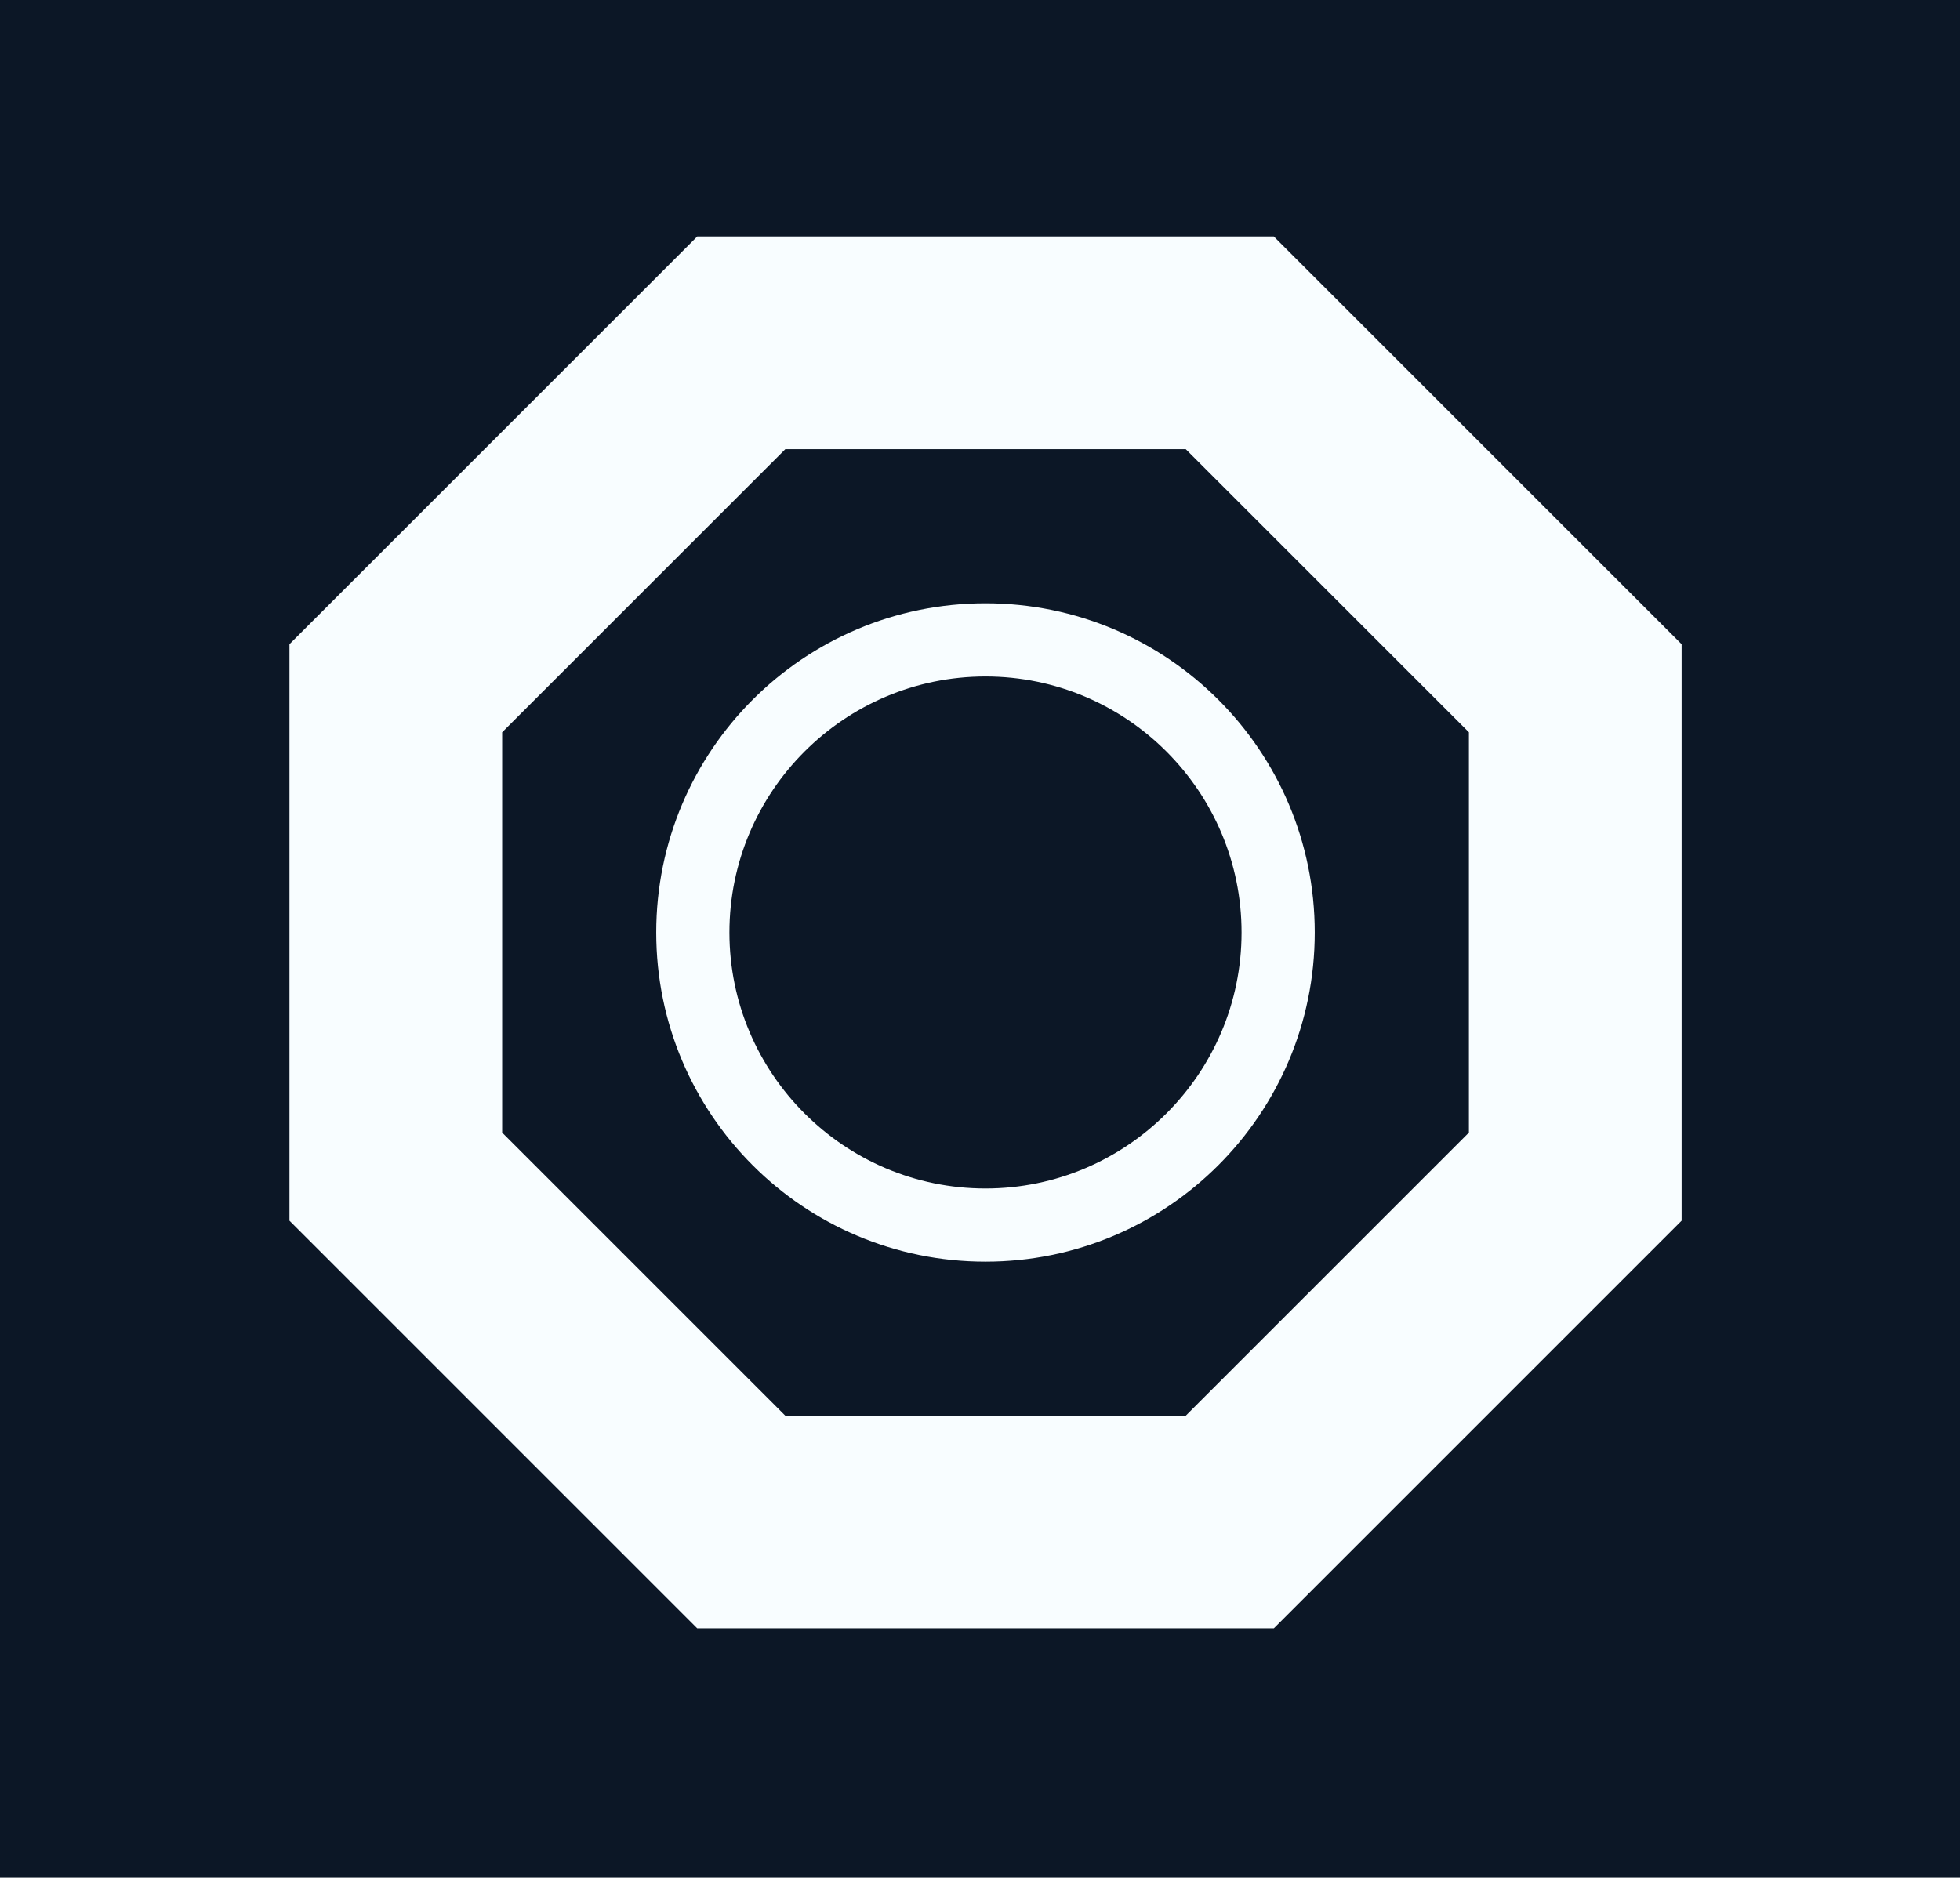 <?xml version="1.0" encoding="UTF-8"?>
<svg data-bbox="-10.7 -10.2 2163.7 2073.4" viewBox="0 0 2142.4 2052.9" xmlns="http://www.w3.org/2000/svg" data-type="color">
    <g>
        <path fill="#0c1726" d="M2153-10.2v2073.4H-10.7V-10.2z" data-color="1"/>
        <path d="m1296.1 491.1 309.5 309.5v437.7l-309.5 309.5H858.4l-309.5-309.5V800.6l309.5-309.5zm96.3-232.5H762.1L316.4 704.3v630.3l445.7 445.7h630.3l445.7-445.7V704.3z" fill="#f8fdff" data-color="2"/>
        <path d="M1077.2 739.6c154.3 0 279.9 125.6 279.9 279.9s-125.6 279.9-279.9 279.9-279.9-125.6-279.9-279.9 125.6-279.9 279.9-279.9m0-80c-198.7 0-359.9 161.1-359.9 359.9s161.1 359.9 359.9 359.9 359.9-161.1 359.9-359.9-161.1-359.9-359.9-359.9" fill="#f8fdff" data-color="2"/>
    </g>
</svg>
